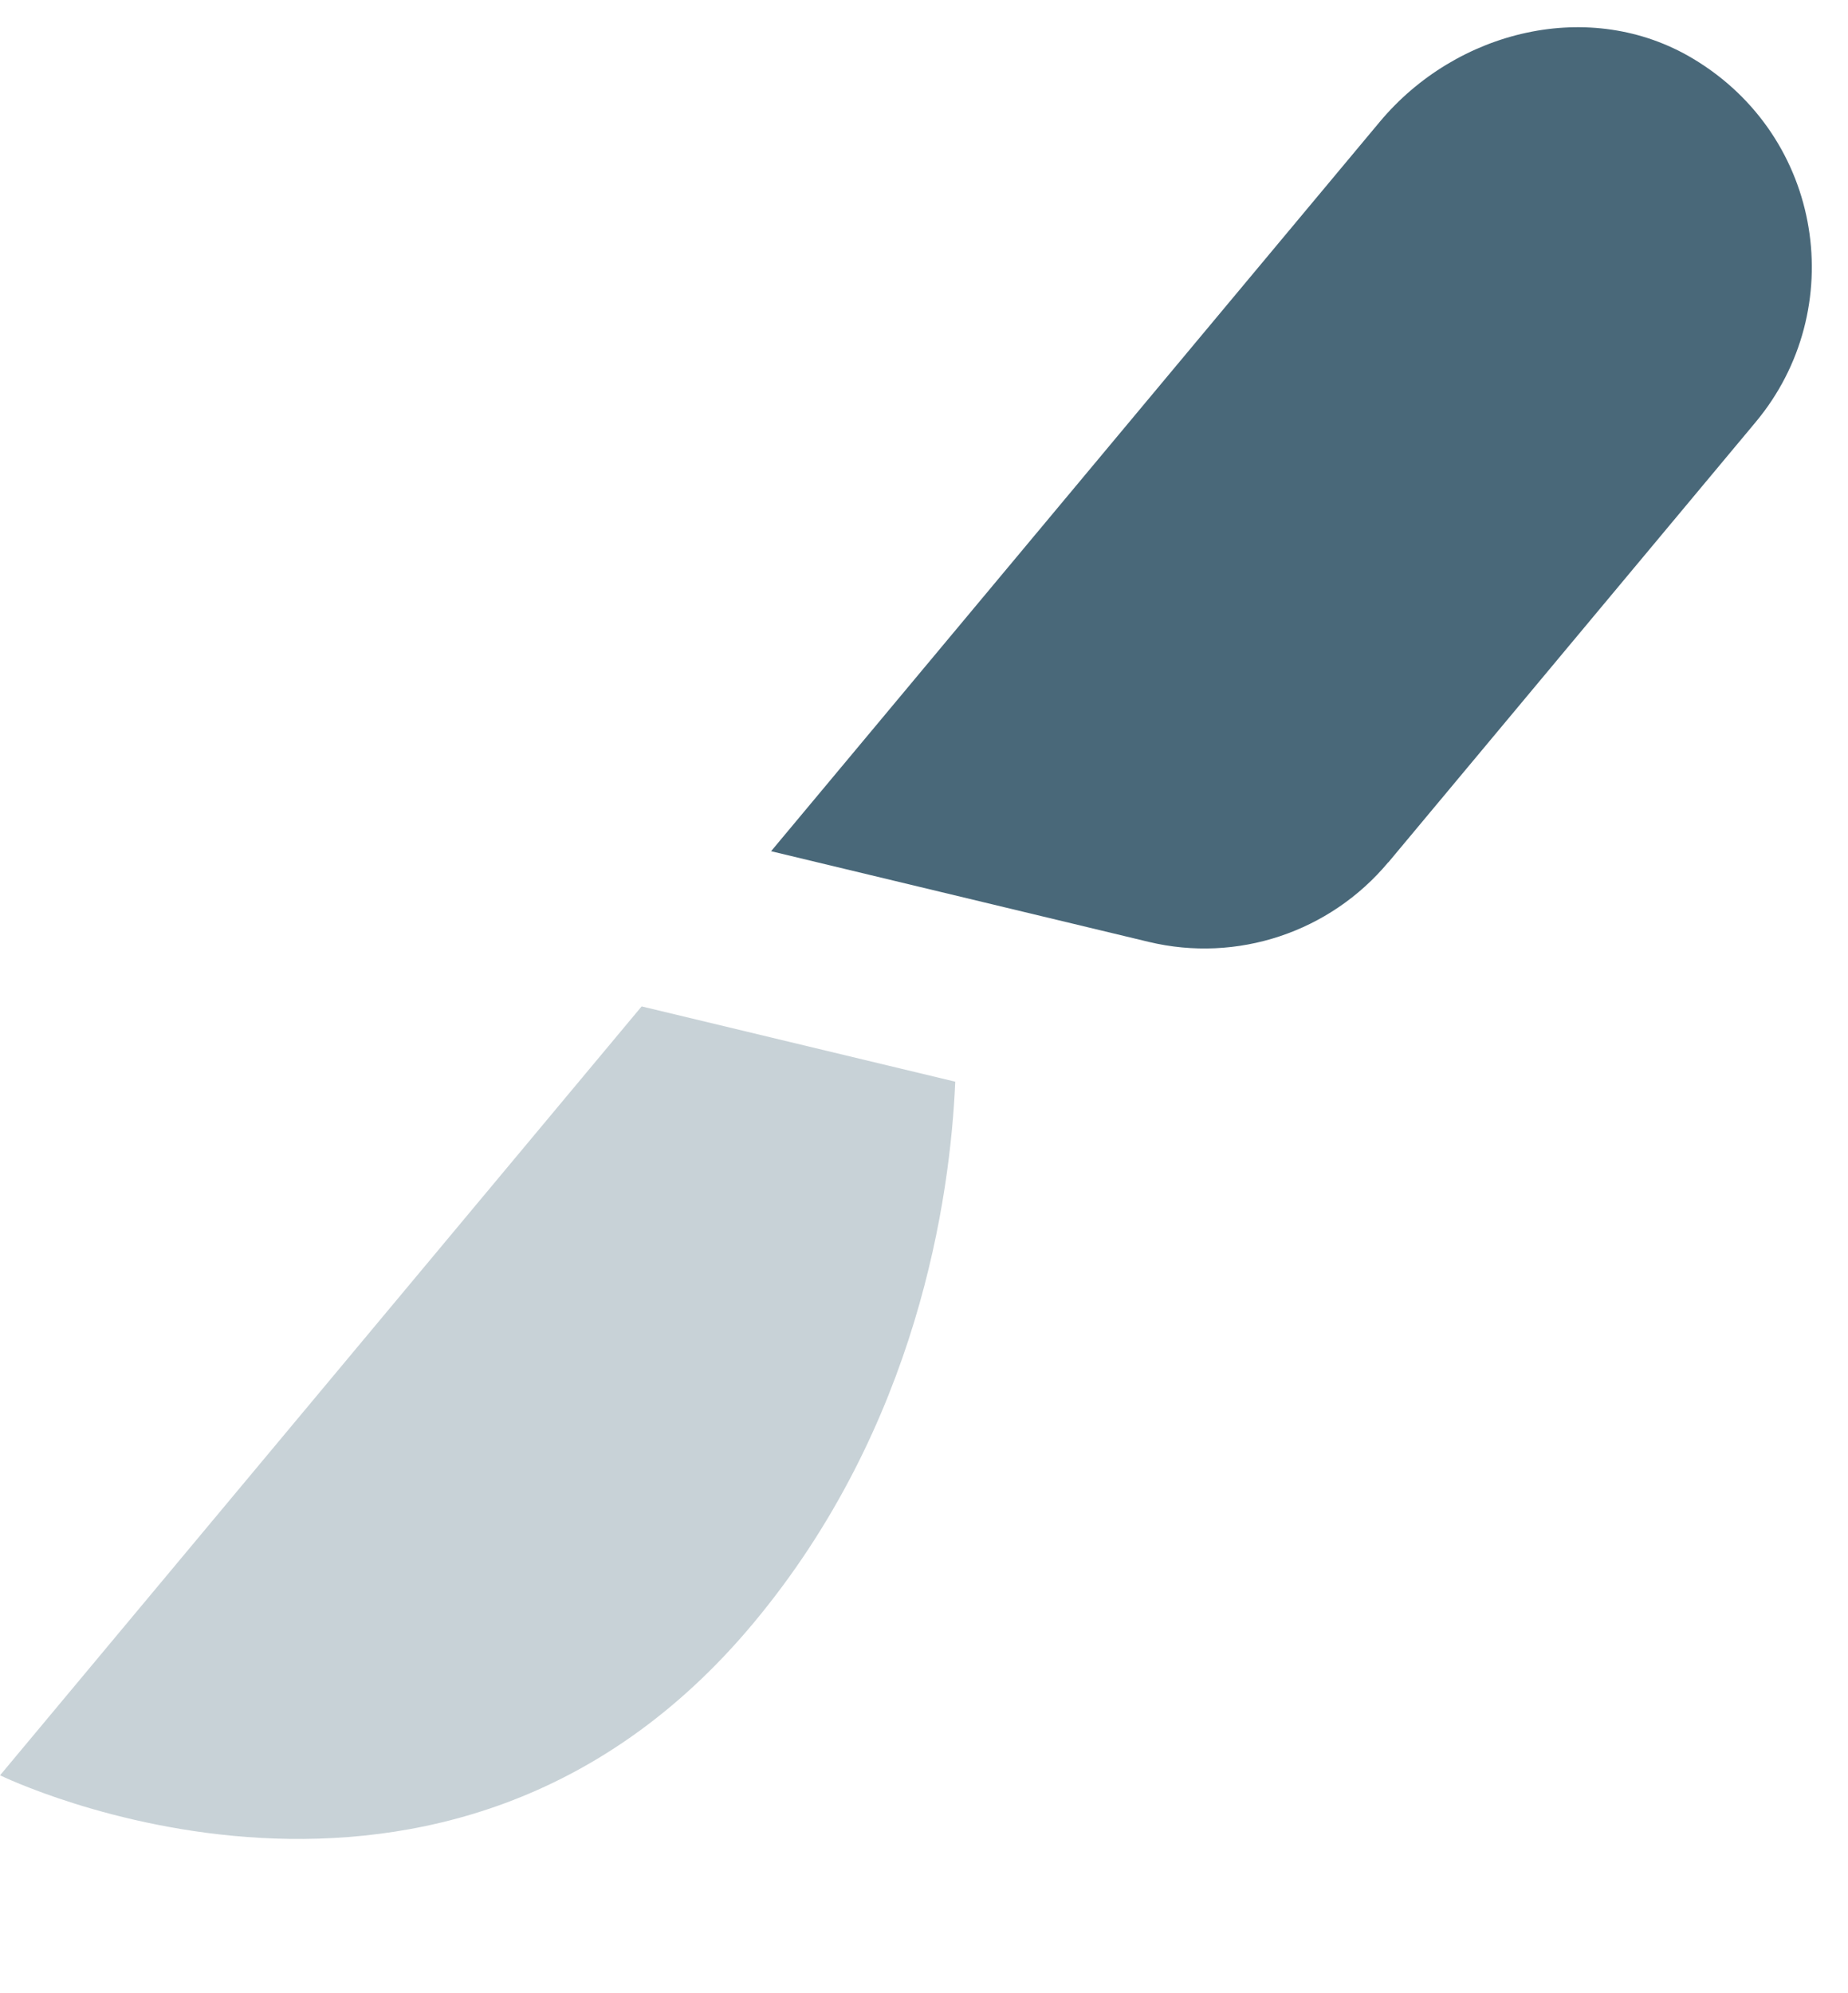 <?xml version="1.0" encoding="UTF-8" standalone="no"?><svg xmlns="http://www.w3.org/2000/svg" xmlns:xlink="http://www.w3.org/1999/xlink" fill="#000000" height="22" preserveAspectRatio="xMidYMid meet" version="1" viewBox="2.0 1.7 20.4 22.0" width="20.4" zoomAndPan="magnify"><g id="change1_1"><path d="M17.325,11.218c-.645,.773-1.669,1.113-2.644,.879l-4.169-1.001L17.231,3.045c.848-1.016,2.325-1.376,3.459-.697,1.445,.865,1.725,2.772,.691,4.011l-4.055,4.86Z" fill="#496879"/></g><g id="change1_2"><path d="M2,21.297l7.083-8.488,3.462,.831c-.055,1.276-.411,3.8-2.23,5.979-3.405,4.08-8.315,1.677-8.315,1.677Z" fill="#496879" opacity="0.3"/></g></svg>